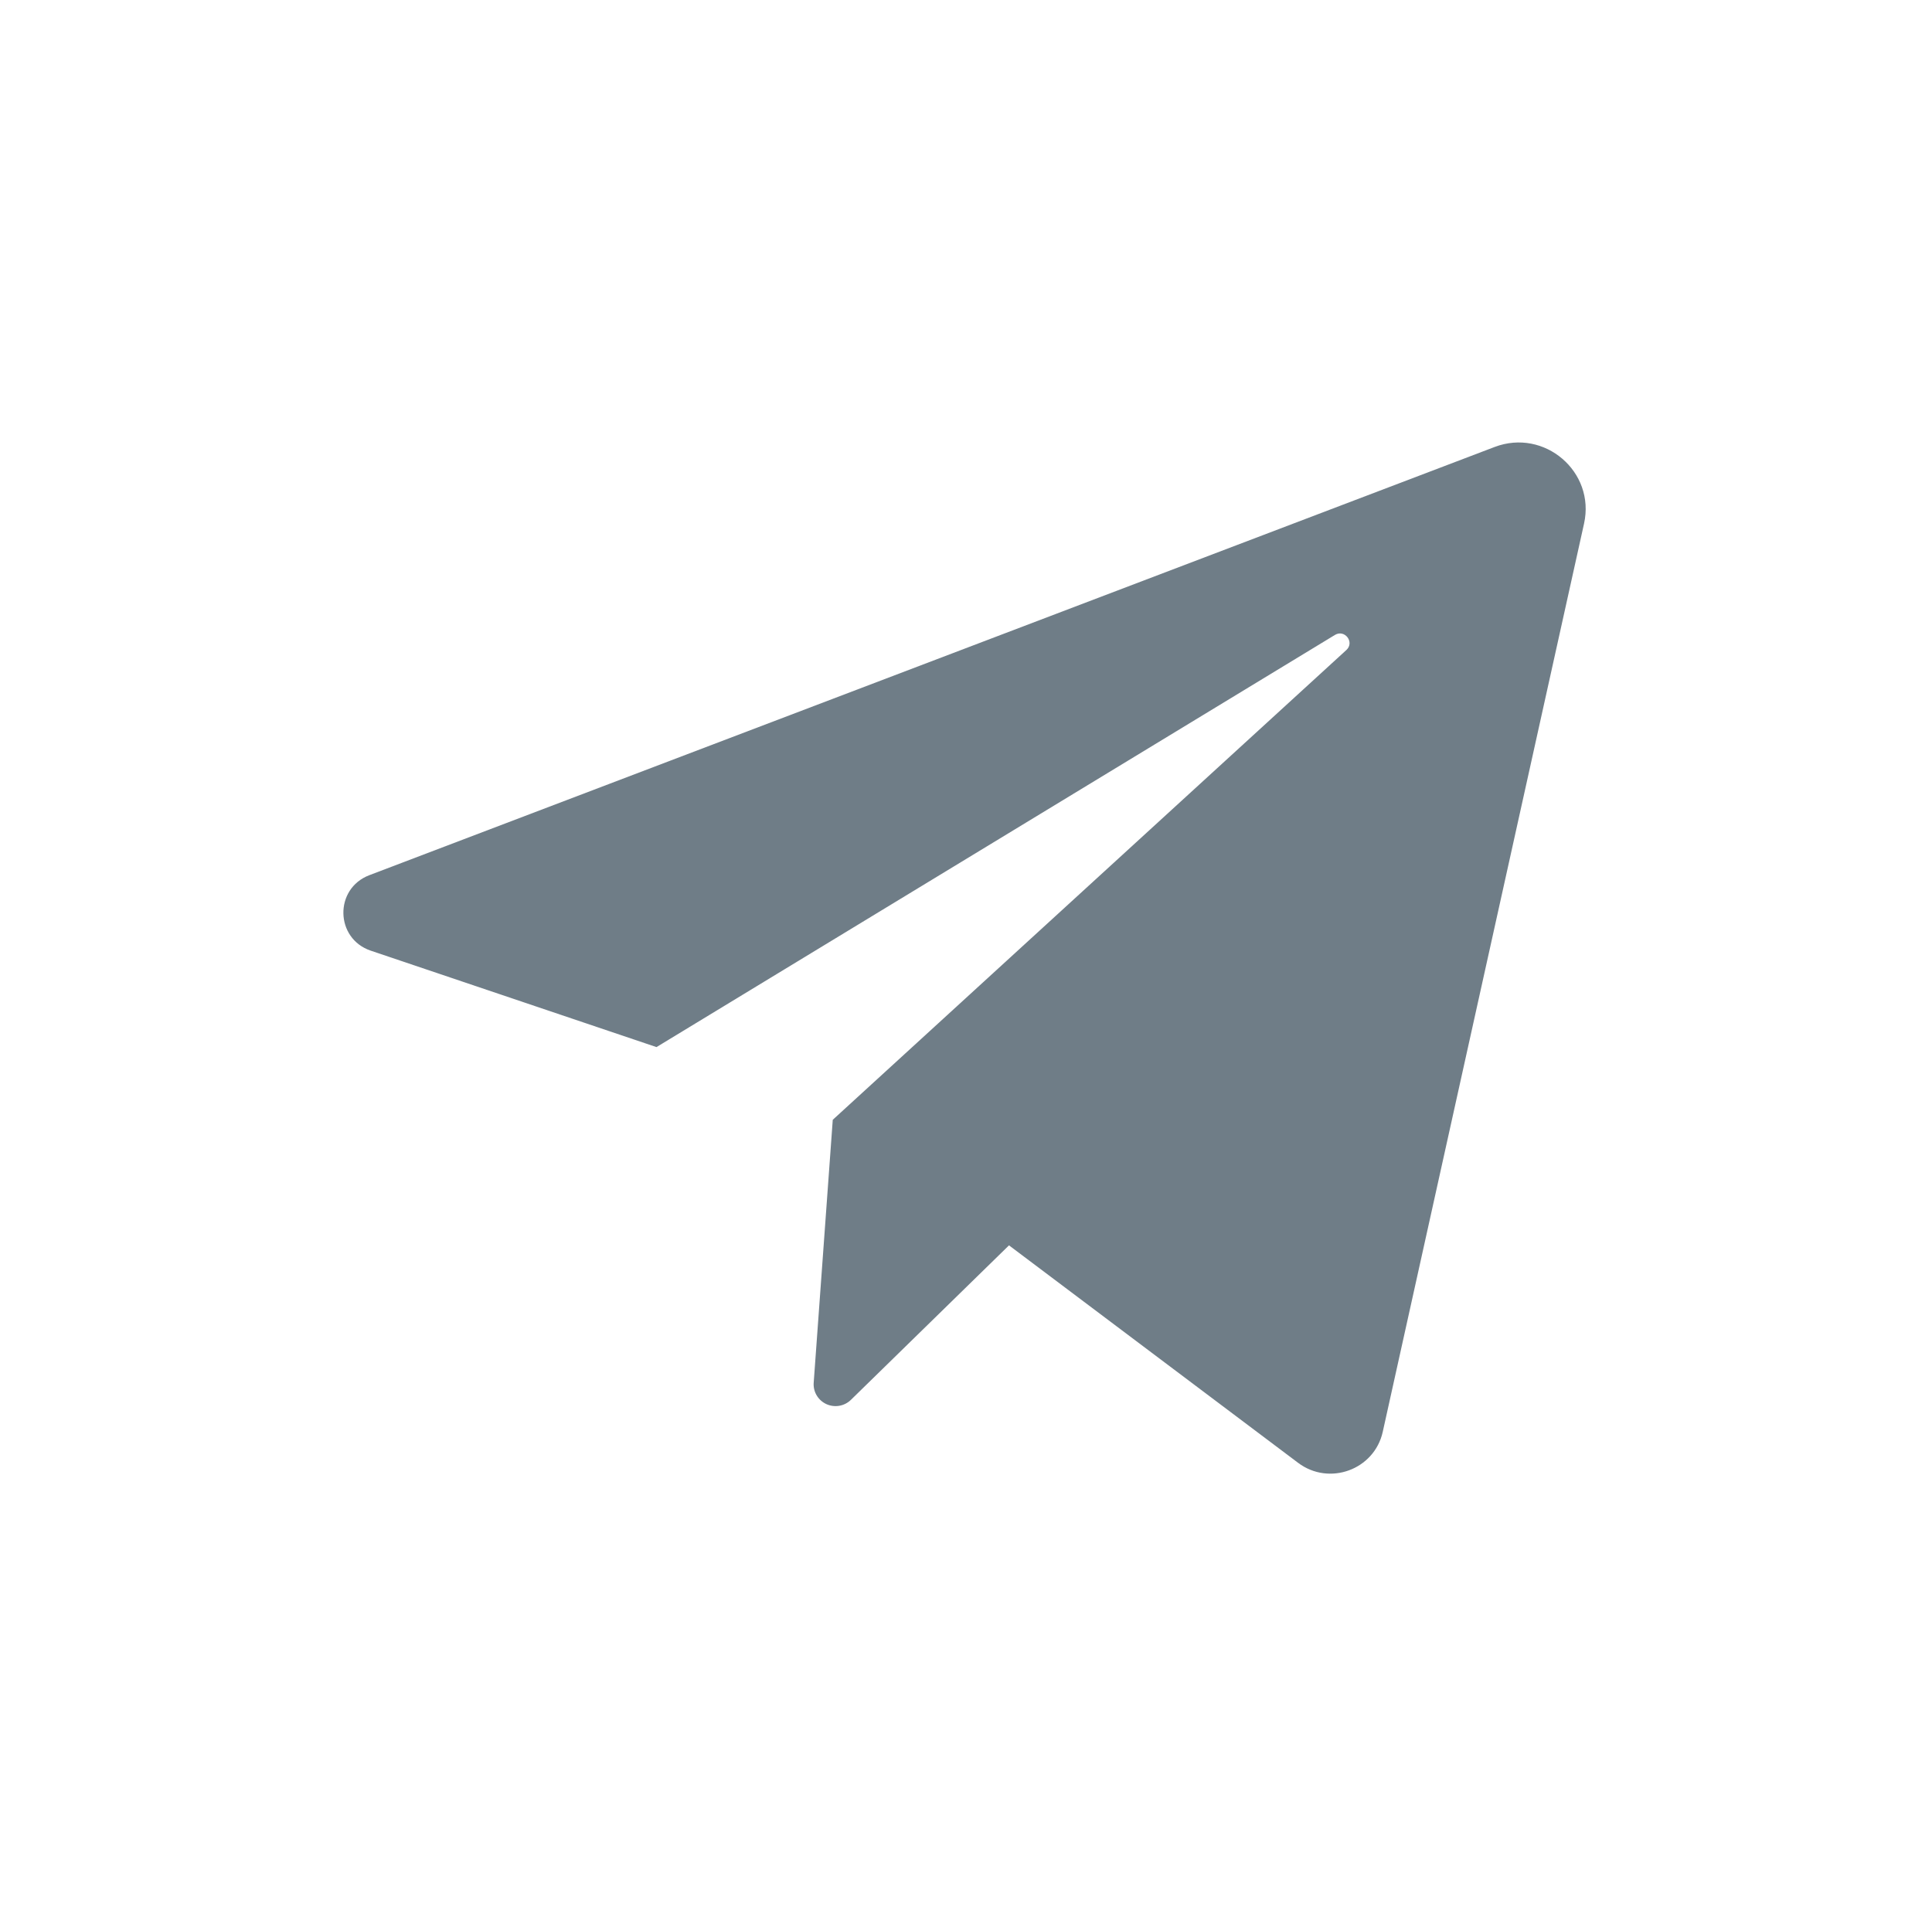<?xml version="1.0" encoding="UTF-8"?> <svg xmlns="http://www.w3.org/2000/svg" width="165" height="164" viewBox="0 0 165 164" fill="none"><path d="M31.664 81.208L56.066 89.445L114.007 54.238C114.848 53.729 115.709 54.863 114.985 55.526L71.121 95.655L69.492 118.121C69.465 118.497 69.554 118.873 69.747 119.197C69.94 119.522 70.228 119.781 70.572 119.94C70.917 120.098 71.302 120.149 71.676 120.085C72.05 120.021 72.395 119.846 72.667 119.582L86.172 106.381L110.862 124.957C113.522 126.96 117.376 125.548 118.092 122.309L135.284 44.724C136.265 40.299 131.9 36.563 127.645 38.182L31.543 74.76C28.526 75.909 28.61 80.176 31.664 81.208Z" fill="#6F7D87"></path></svg> 